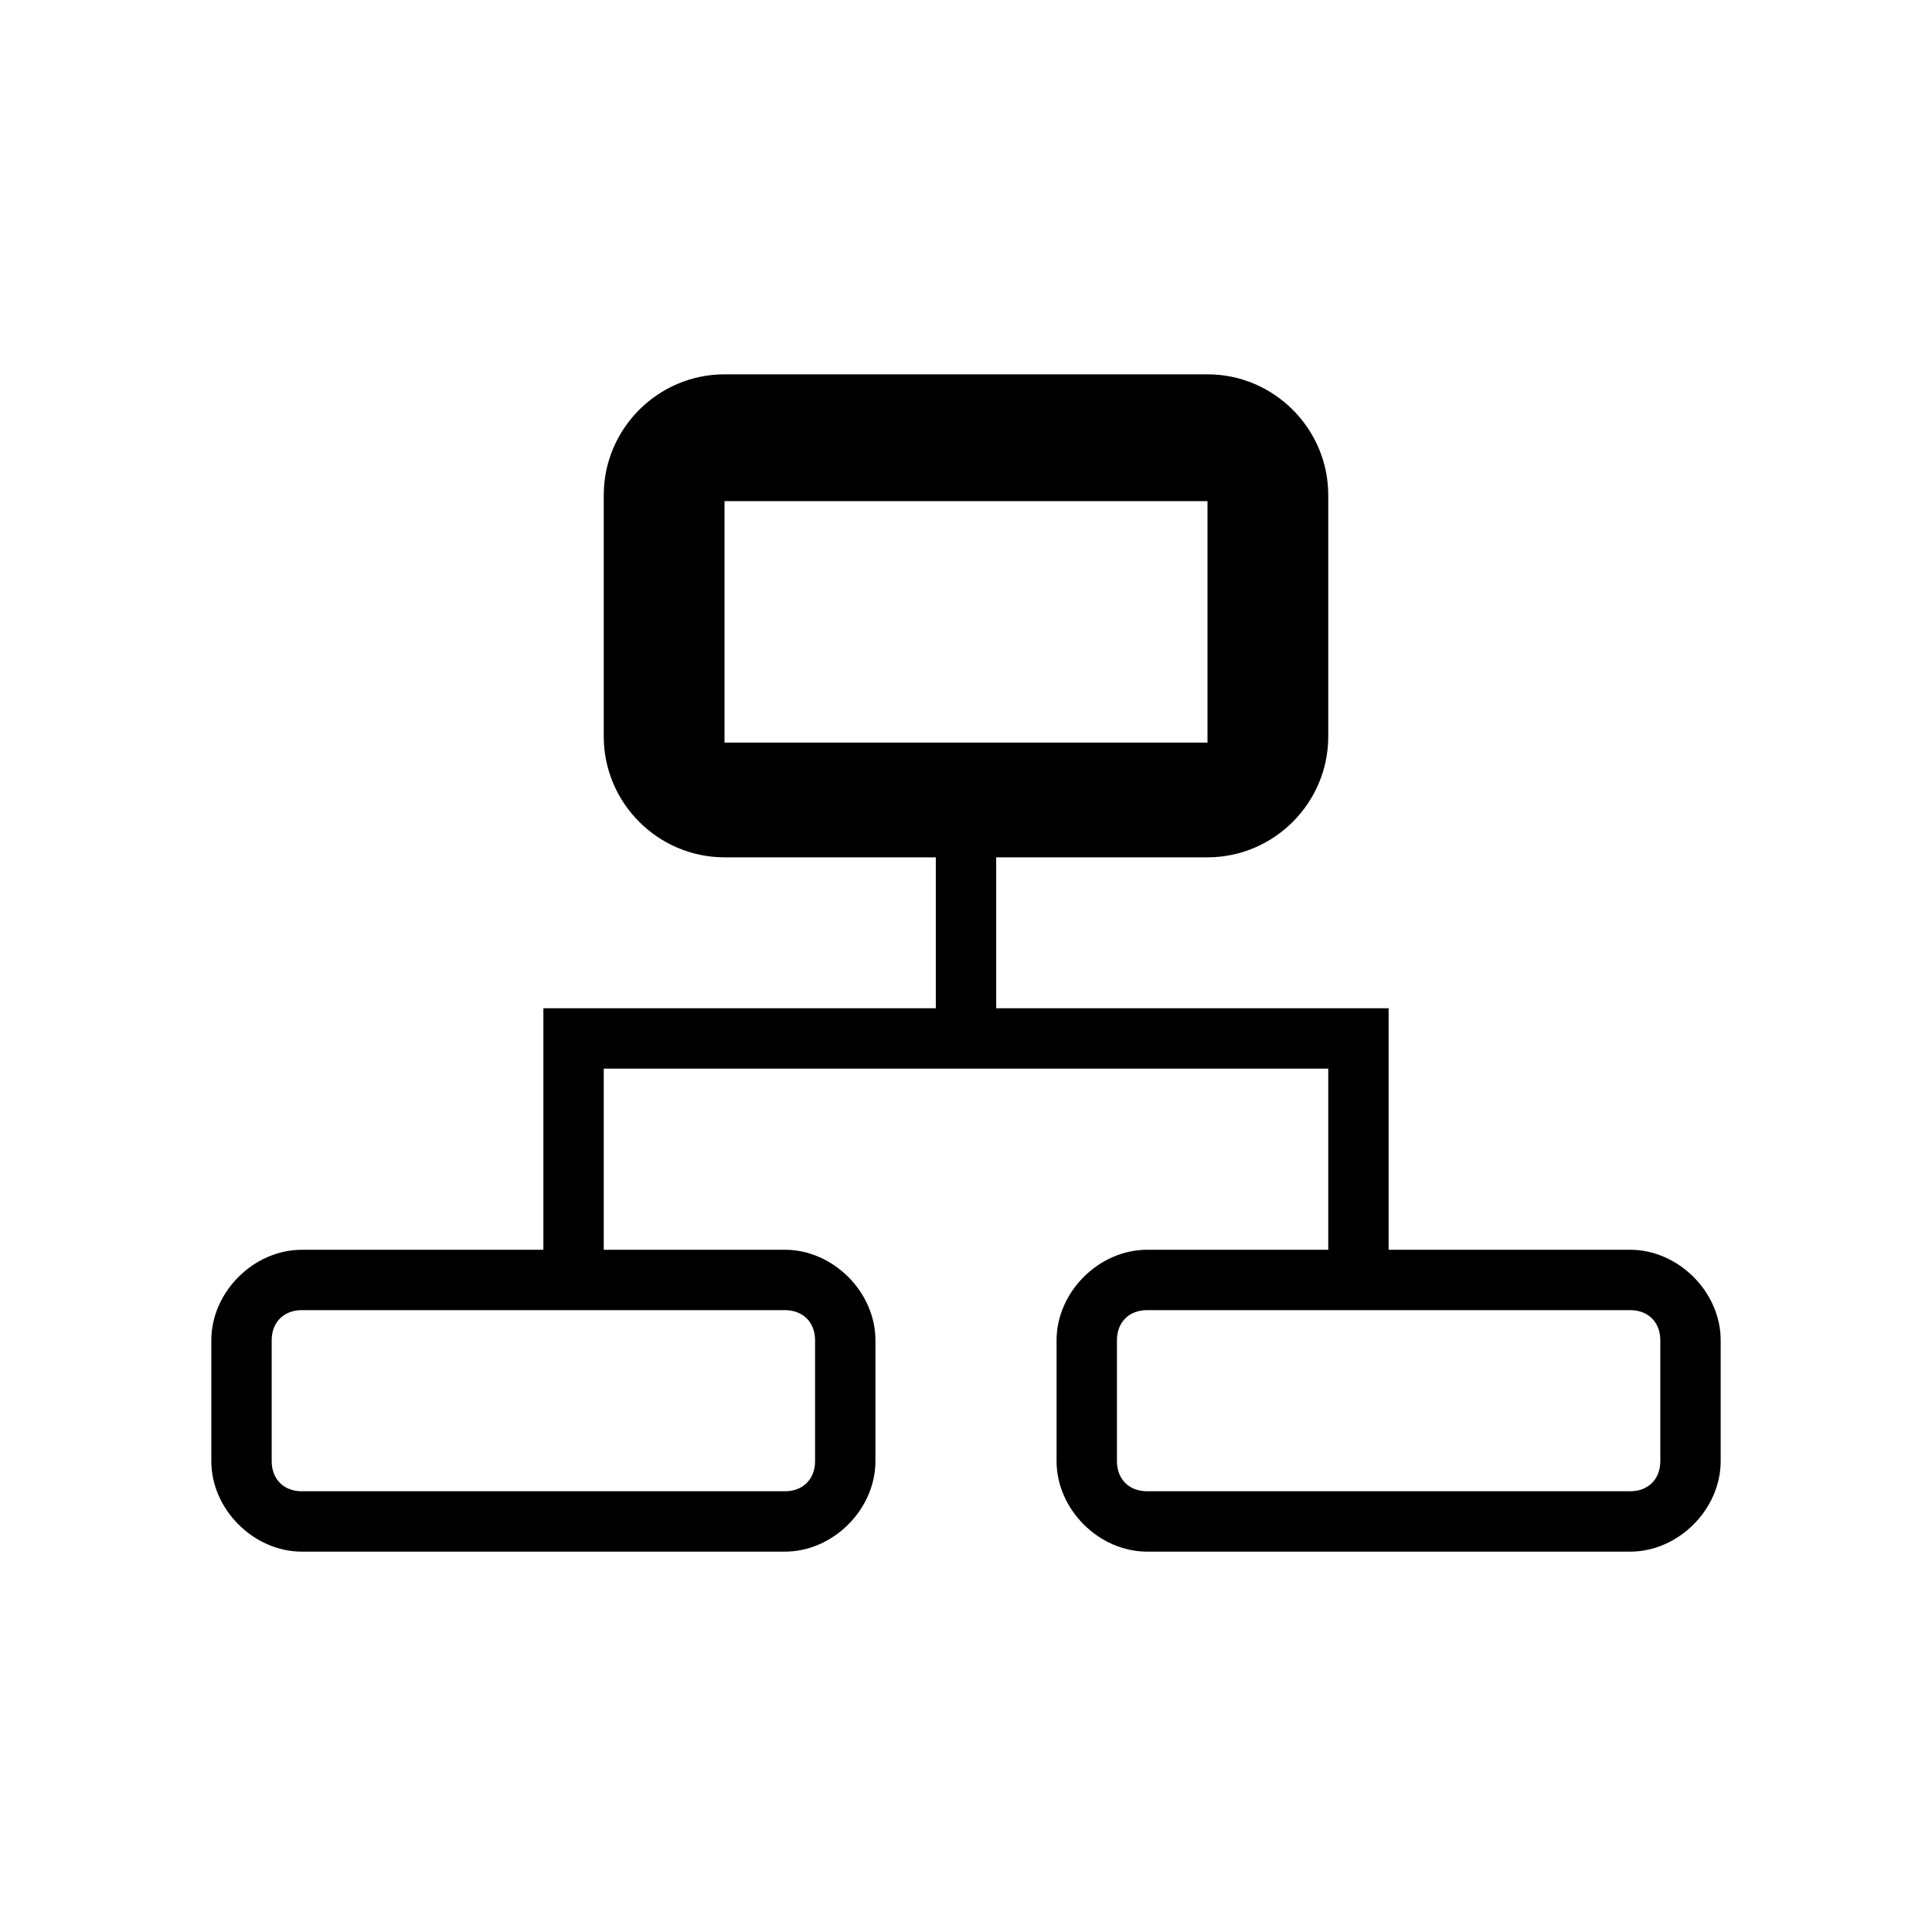 <?xml version="1.0" encoding="utf-8"?>
<!-- Generator: Adobe Illustrator 24.1.2, SVG Export Plug-In . SVG Version: 6.00 Build 0)  -->
<svg version="1.1" id="圖層_1" xmlns="http://www.w3.org/2000/svg" xmlns:xlink="http://www.w3.org/1999/xlink" x="0px" y="0px"
	 viewBox="0 0 32 32" style="enable-background:new 0 0 32 32;" xml:space="preserve">
<path d="M27,20.7h-4v-4h-6.5v-2.5H20c1.1,0,2-0.9,2-2v-4c0-1.1-0.9-2-2-2h-8c-1.1,0-2,0.9-2,2v4c0,1.1,0.9,2,2,2h3.5v2.5H9v4H5
	c-0.8,0-1.5,0.7-1.5,1.5v2c0,0.8,0.7,1.5,1.5,1.5h8c0.8,0,1.5-0.7,1.5-1.5v-2c0-0.8-0.7-1.5-1.5-1.5h-3v-3h12v3h-3
	c-0.8,0-1.5,0.7-1.5,1.5v2c0,0.8,0.7,1.5,1.5,1.5h8c0.8,0,1.5-0.7,1.5-1.5v-2C28.5,21.4,27.8,20.7,27,20.7z M12,8.3h8v4h-8V8.3z
	 M13,21.7c0.3,0,0.5,0.2,0.5,0.5v2c0,0.3-0.2,0.5-0.5,0.5H5c-0.3,0-0.5-0.2-0.5-0.5v-2c0-0.3,0.2-0.5,0.5-0.5H13z M27.5,24.2
	c0,0.3-0.2,0.5-0.5,0.5h-8c-0.3,0-0.5-0.2-0.5-0.5v-2c0-0.3,0.2-0.5,0.5-0.5h8c0.3,0,0.5,0.2,0.5,0.5V24.2z"/>
</svg>
